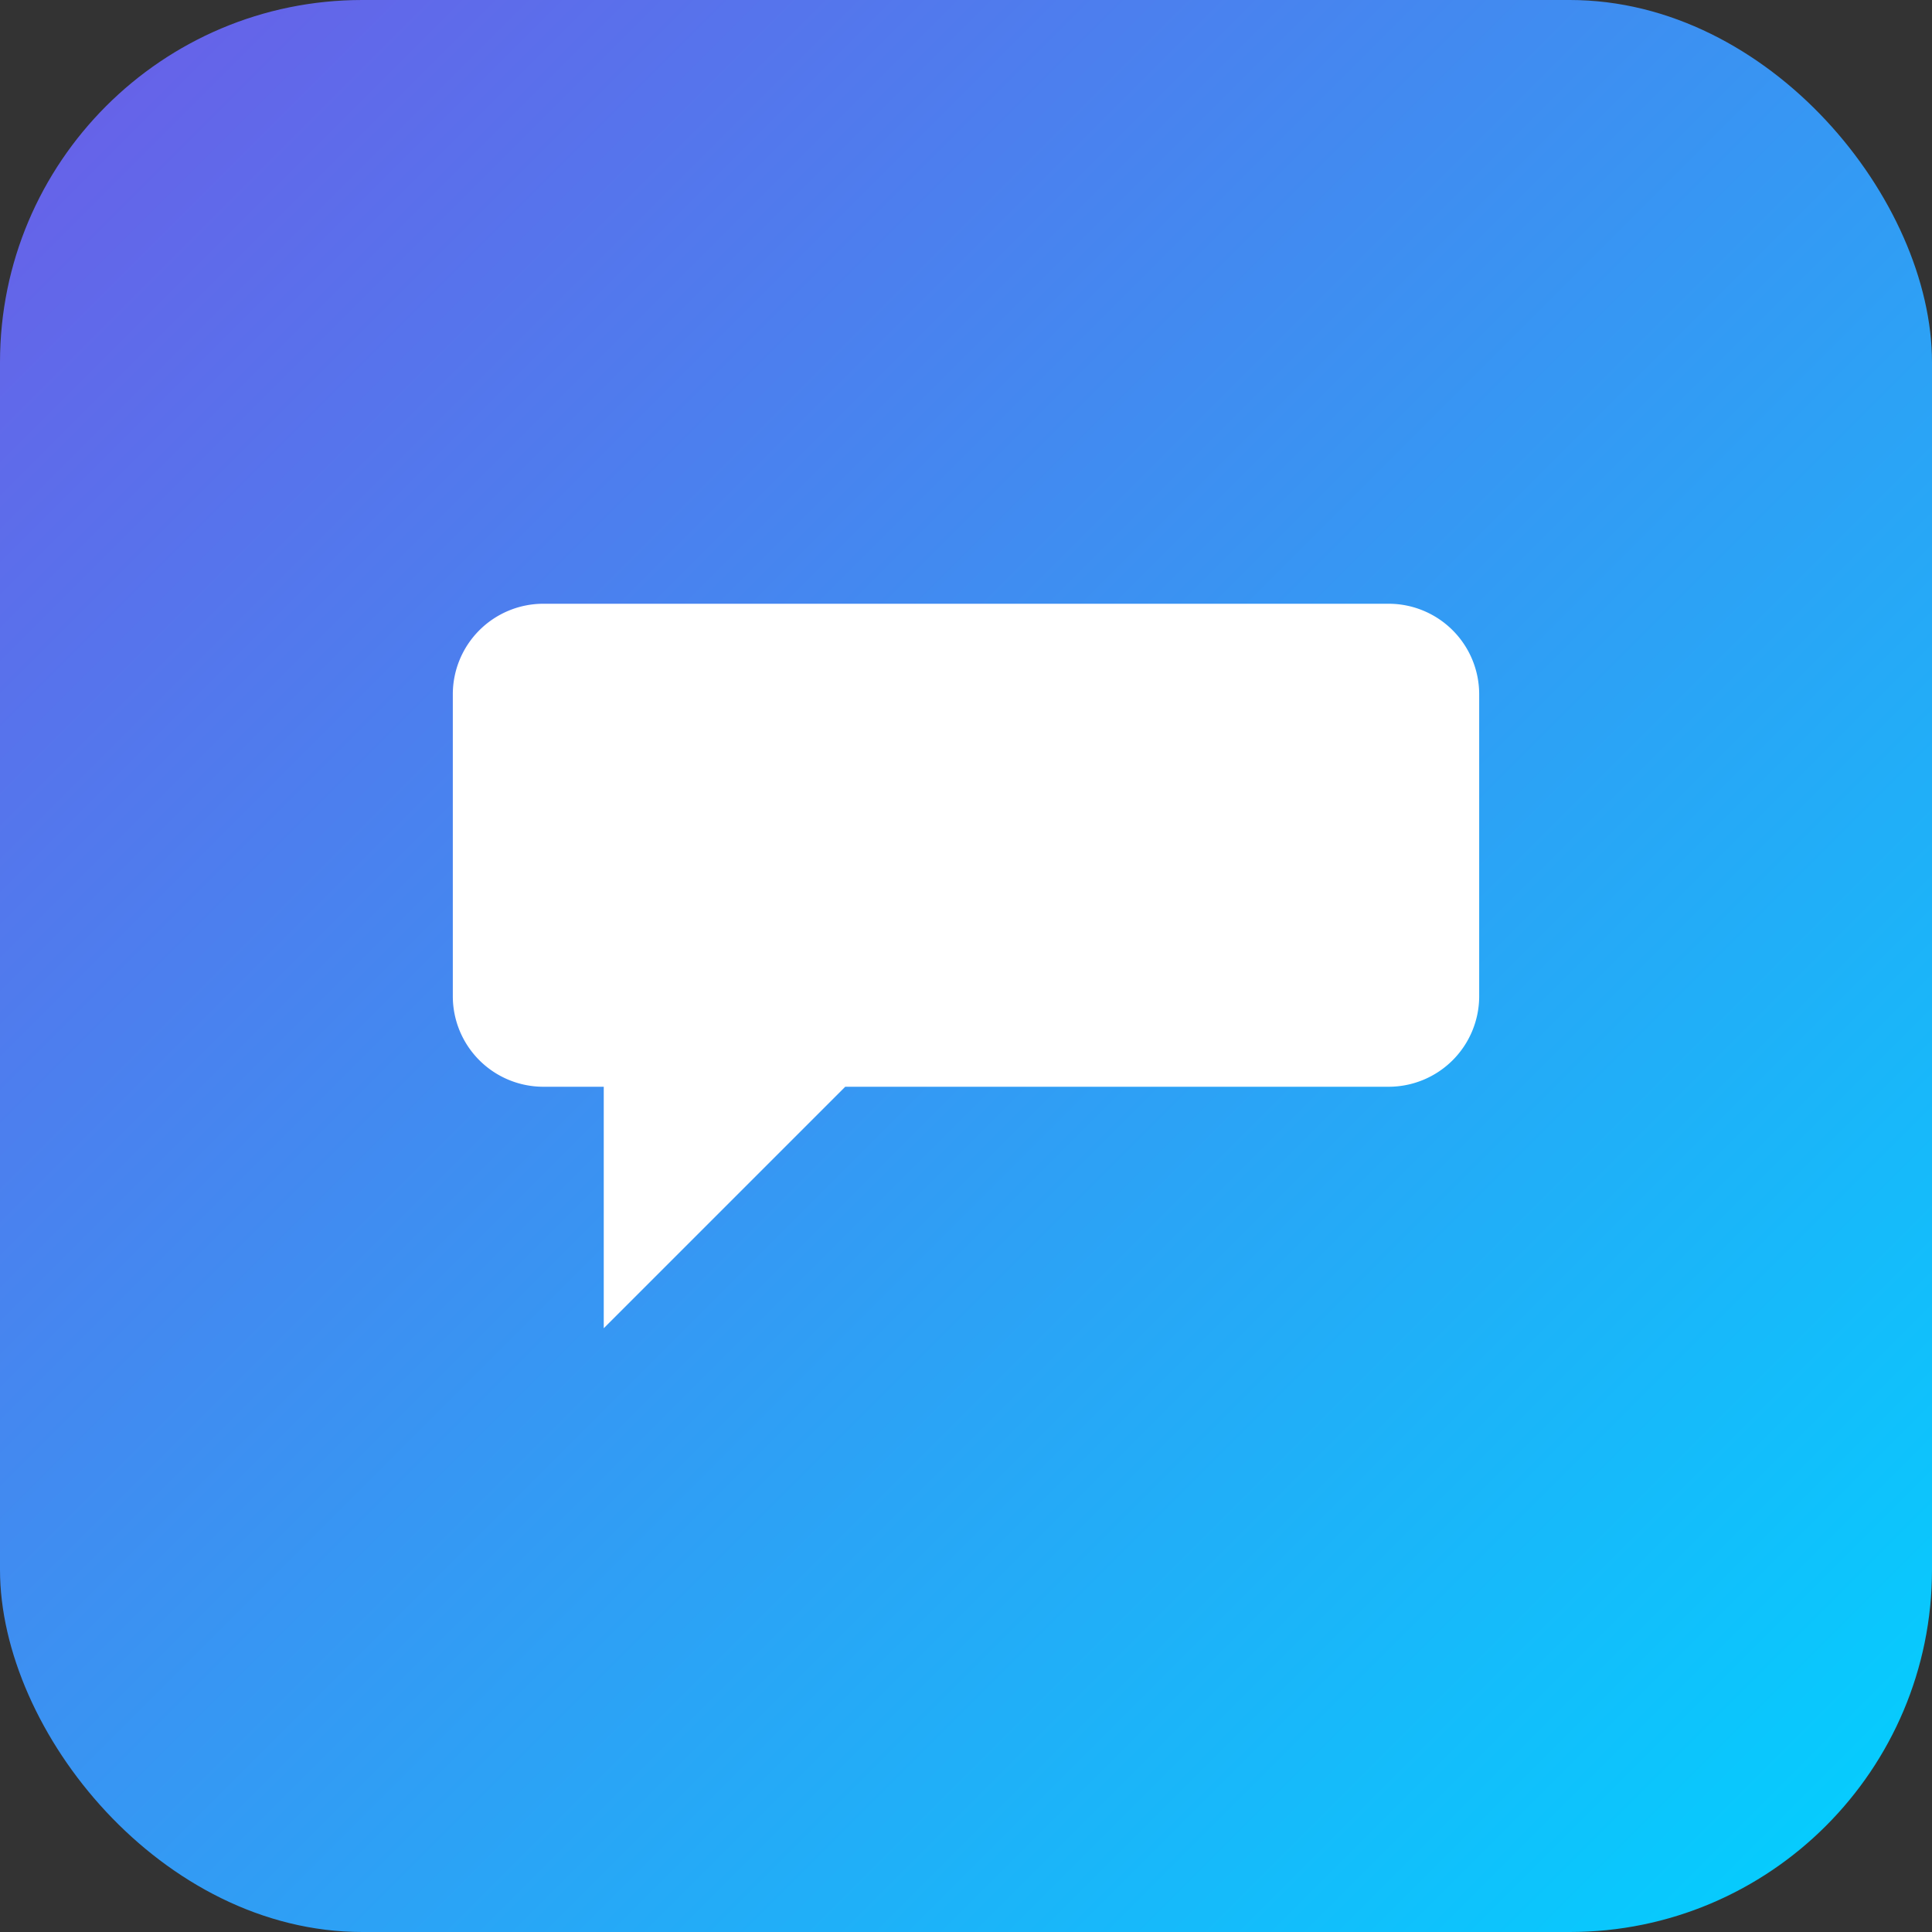 <svg xmlns="http://www.w3.org/2000/svg" viewBox="0 0 64 64">
  <rect x="0" y="0" width="64" height="64" fill="#333333" stroke="none"/>
  <defs><linearGradient id="g" x1="0" x2="1" y1="0" y2="1"><stop stop-color="#6C5CE7"/><stop offset="1" stop-color="#00D2FF"/></linearGradient></defs>
  <rect rx="12" width="64" height="64" fill="url(#g)"/>
  <path d="M18 20h28a3 3 0 013 3v10a3 3 0 01-3 3H28l-8 8v-8h-2a3 3 0 01-3-3V23a3 3 0 013-3z" fill="white"/>
</svg>